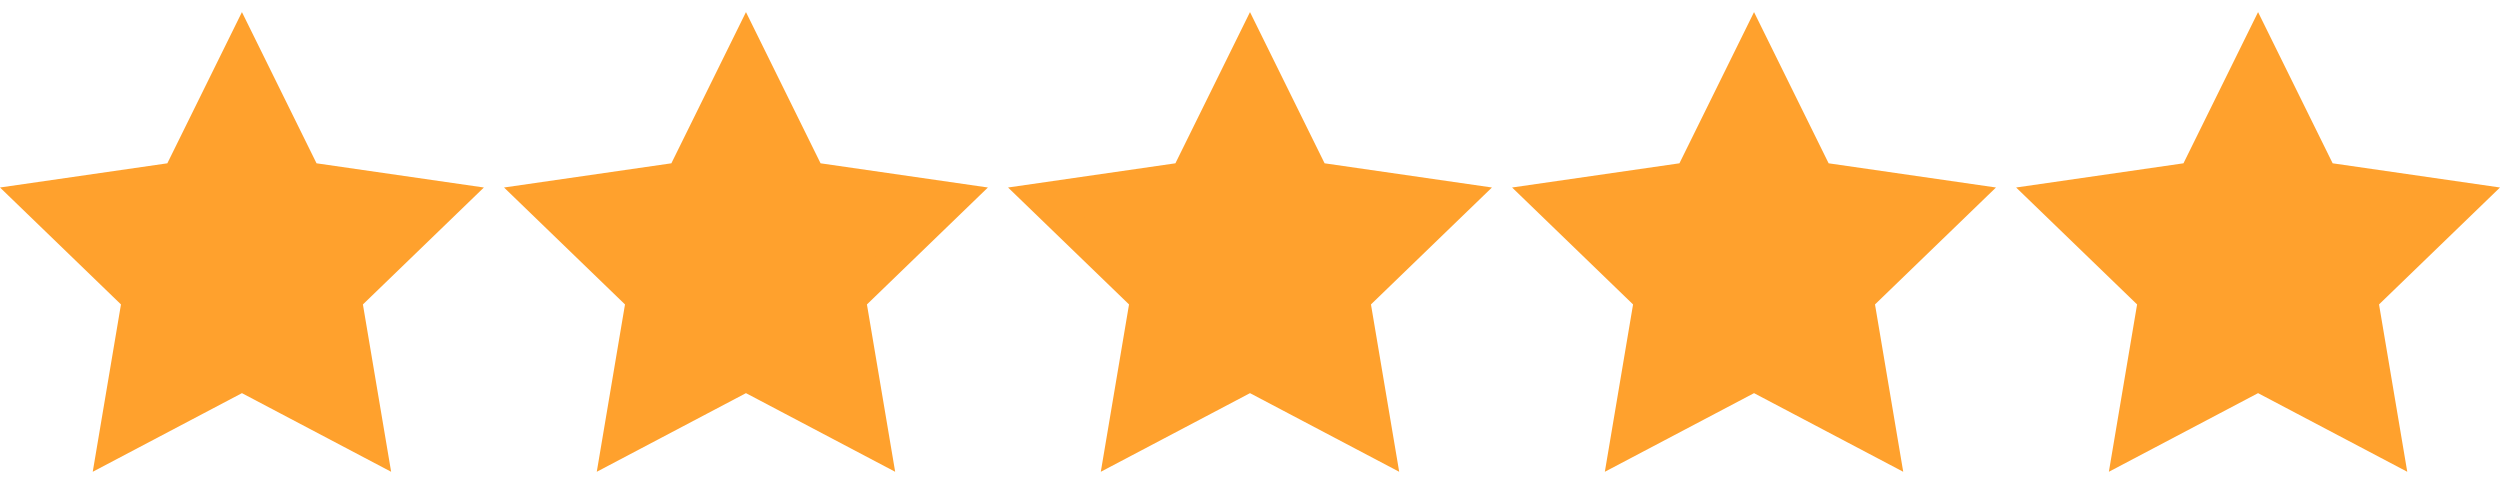 <?xml version="1.0" encoding="UTF-8"?>
<svg id="Layer_1" xmlns="http://www.w3.org/2000/svg" version="1.1" viewBox="0 0 124 24">
  <!-- Generator: Adobe Illustrator 29.4.0, SVG Export Plug-In . SVG Version: 2.1.0 Build 152)  -->
  <defs>
    <style>
      .st0 {
        fill: #ffa12d;
      }
    </style>
  </defs>
  <path class="st0" d="M2.1,9.9l6.5-1.1,3.4-6.5,3.1,6.4,7,1.2-4.9,4.8,1,7-6.2-3-6.2,3,.8-6.9-4.5-4.9ZM27,9.9l6.5-1.1,3.4-6.5,3.2,6.4,6.9,1.2-4.9,4.8,1.1,7-6.3-3-6.1,3,.8-6.9-4.6-4.9ZM52.4,9.9l6.5-1.1,3.4-6.5,3.1,6.4,7,1.2-4.9,4.8,1.1,7-6.3-3-6.2,3,.8-6.9-4.5-4.9ZM77,9.9l6.5-1.1,3.4-6.5,3.2,6.4,6.9,1.2-4.9,4.8,1.1,7-6.3-3-6.1,3,.8-6.9-4.6-4.9ZM102,9.9l6.5-1.1,3.4-6.5,3.2,6.4,6.9,1.2-4.9,4.8,1.1,7-6.3-3-6.1,3,.8-6.9-4.6-4.9Z"/>
  <path class="st0" d="M24,9.3l-8.3-1.2L12,.6l-3.7,7.5L0,9.3l6,5.8-1.4,8.3,7.4-3.9,7.4,3.9-1.4-8.3,6-5.8ZM12,17.7l-5.2,2.8,1-5.8-4.2-4.1,5.9-.9,2.6-5.3,2.6,5.3,5.9.9-4.2,4.1,1,5.8s-5.4-2.8-5.4-2.8ZM49,9.3l-8.3-1.2-3.7-7.5-3.7,7.5-8.3,1.2,6,5.8-1.4,8.3,7.4-3.9,7.4,3.9-1.4-8.3,6-5.8ZM37,17.7l-5.2,2.8,1-5.8-4.2-4.1,5.9-.9,2.6-5.3,2.6,5.3,5.9.9-4.2,4.1,1,5.8s-5.4-2.8-5.4-2.8ZM74,9.3l-8.3-1.2-3.7-7.5-3.7,7.5-8.3,1.2,6,5.8-1.4,8.3,7.4-3.9,7.4,3.9-1.4-8.3,6-5.8ZM62,17.7l-5.2,2.8,1-5.8-4.2-4.1,5.9-.9,2.6-5.3,2.6,5.3,5.9.9-4.2,4.1,1,5.8-5.4-2.8h0ZM99,9.3l-8.3-1.2-3.7-7.5-3.7,7.5-8.3,1.2,6,5.8-1.4,8.3,7.4-3.9,7.4,3.9-1.4-8.3,6-5.8ZM87,17.7l-5.2,2.8,1-5.8-4.2-4.1,5.9-.9,2.6-5.3,2.6,5.3,5.9.9-4.2,4.1,1,5.8-5.4-2.8h0ZM124,9.3l-8.3-1.2-3.7-7.5-3.7,7.5-8.3,1.2,6,5.8-1.4,8.3,7.4-3.9,7.4,3.9-1.4-8.3,6-5.8ZM112,17.7l-5.2,2.8,1-5.8-4.2-4.1,5.9-.9,2.6-5.3,2.6,5.3,5.9.9-4.2,4.1,1,5.8-5.4-2.8h0Z"/>
</svg>